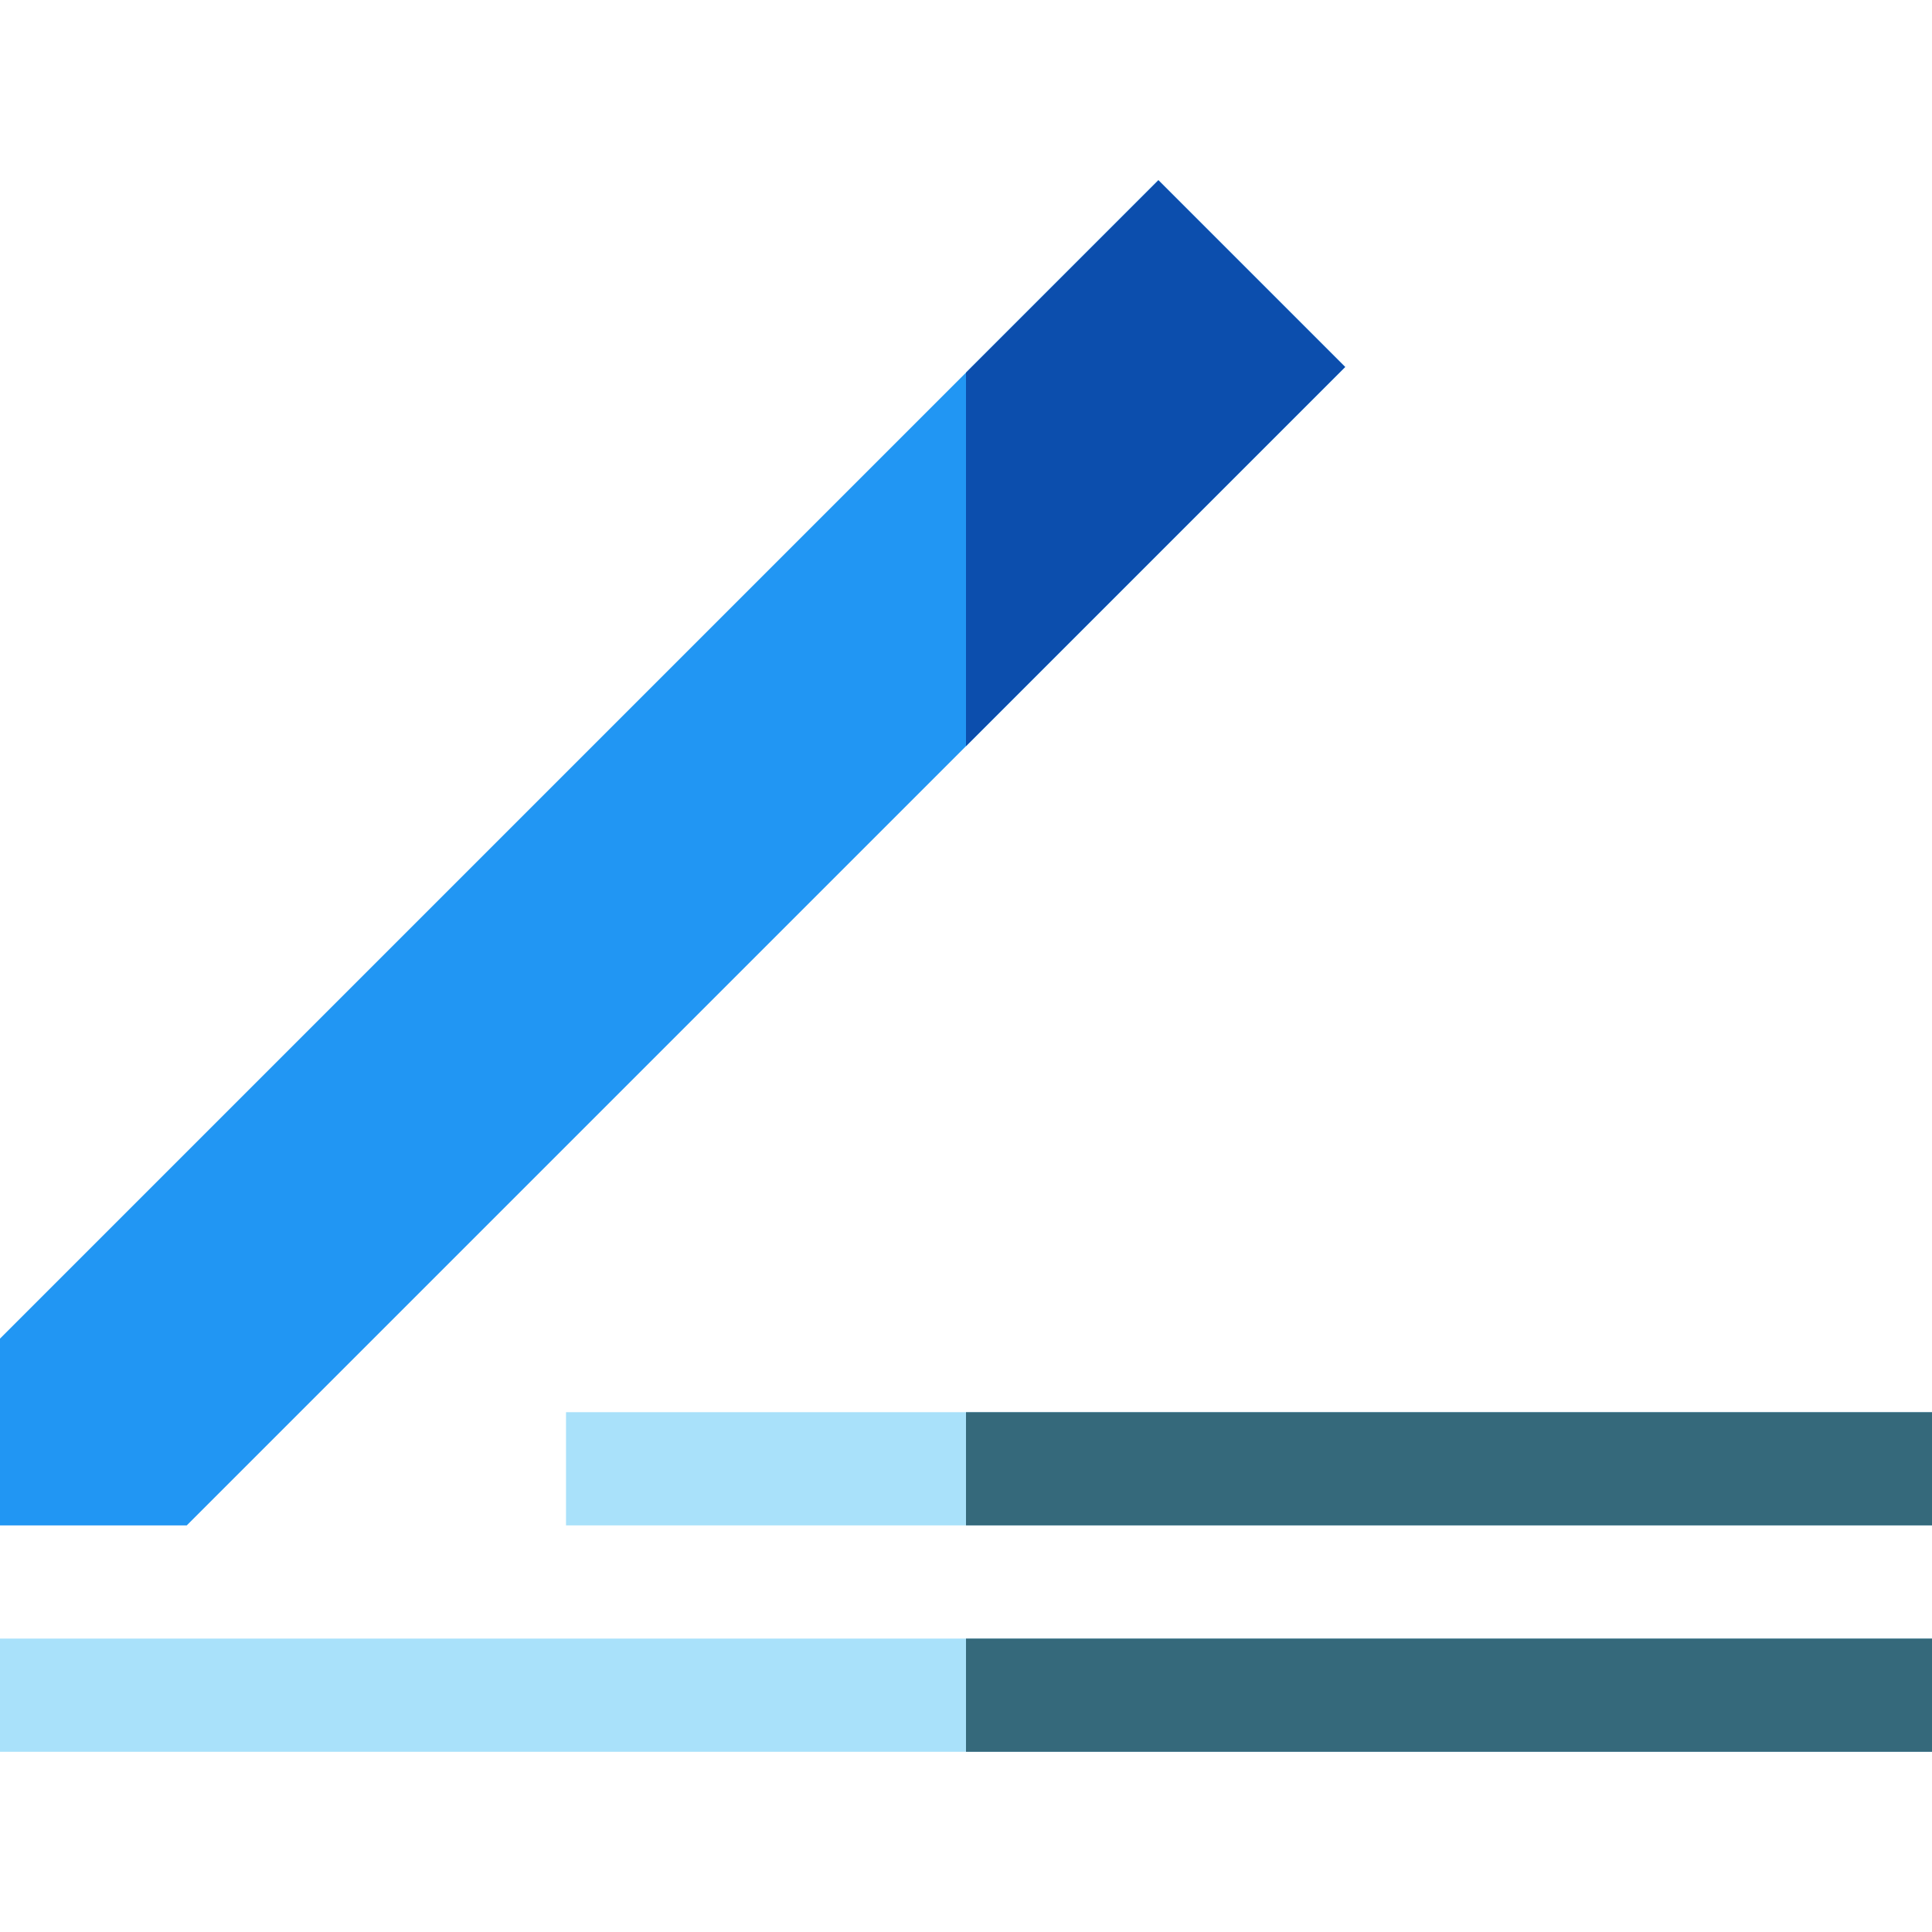 <?xml version="1.0" encoding="iso-8859-1"?>
<!-- Generator: Adobe Illustrator 19.0.0, SVG Export Plug-In . SVG Version: 6.00 Build 0)  -->
<svg version="1.1" id="Capa_1" xmlns="http://www.w3.org/2000/svg" xmlns:xlink="http://www.w3.org/1999/xlink" x="0px" y="0px"
	 viewBox="0 0 512 512" style="enable-background:new 0 0 512 512;" xml:space="preserve">
<polygon style="fill:#2196f3;" points="49.497,404.242 0,404.242 0,354.745 306.985,47.76 356.482,97.257 "/>
<g>
	<rect y="434.241" style="fill:#A9E1FA;" width="512" height="30"/>
	<rect x="150" y="374.241" style="fill:#A9E1FA;" width="362" height="30"/>
</g>
<polygon style="fill:#0C4EAD;" points="256,197.74 356.482,97.257 306.985,47.76 256,98.745 "/>
<g>
	<rect x="256" y="434.241" style="fill:#35697b;" width="256" height="30"/>
	<rect x="256" y="374.241" style="fill:#35697b;" width="256" height="30"/>
</g>
<g>
</g>
<g>
</g>
<g>
</g>
<g>
</g>
<g>
</g>
<g>
</g>
<g>
</g>
<g>
</g>
<g>
</g>
<g>
</g>
<g>
</g>
<g>
</g>
<g>
</g>
<g>
</g>
<g>
</g>
</svg>
